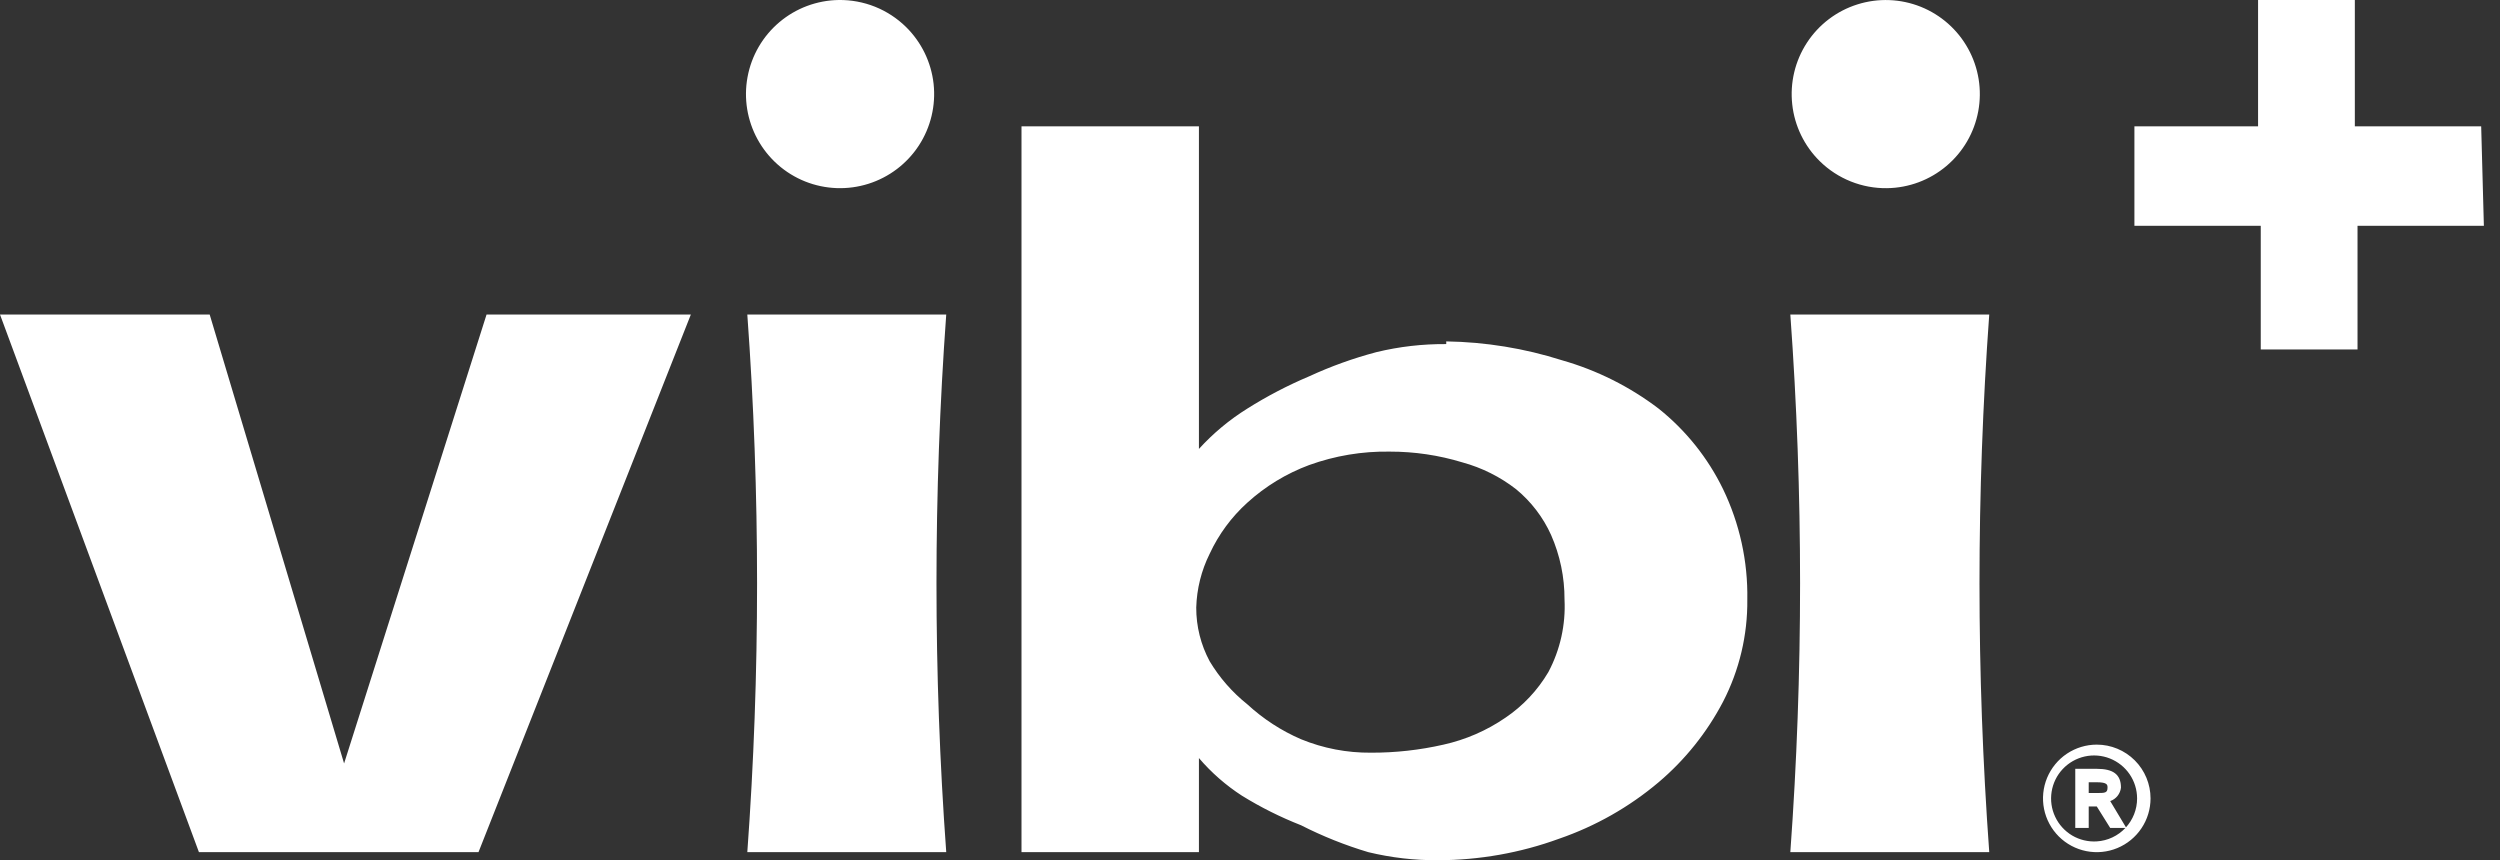 <svg width="93" height="32" viewBox="0 0 93 32" xmlns="http://www.w3.org/2000/svg">
<rect x="0" y="0" width="93" height="32" fill="#333333" stroke="none"/>
<g clip-path="url(#clip0_217_3972)">
<path d="M25.7 11.7L17.8 31.7H7.4L0 11.7H7.8L12.8 28.4L18.1 11.7H25.7ZM27.8 31.7H35.2C34.716 25.043 34.716 18.358 35.2 11.7H27.8C28.284 18.358 28.284 25.043 27.8 31.7ZM66.6 31.7H74C73.516 25.043 73.516 18.358 74 11.7H66.6C67.084 18.358 67.084 25.043 66.6 31.7ZM53.8 12.7C55.26 12.722 56.709 12.958 58.1 13.4C59.402 13.77 60.623 14.38 61.7 15.2C62.714 16.009 63.534 17.034 64.1 18.2C64.715 19.478 65.024 20.882 65 22.3C65.014 23.622 64.705 24.926 64.1 26.1C63.501 27.246 62.686 28.265 61.7 29.1C60.607 30.023 59.352 30.734 58 31.2C56.558 31.727 55.035 31.997 53.5 32C52.624 32.007 51.751 31.906 50.9 31.7C50.038 31.443 49.201 31.108 48.4 30.7C47.635 30.4 46.899 30.032 46.2 29.6C45.602 29.213 45.063 28.742 44.6 28.2V31.7H38V4.7H44.6V16.7C45.128 16.12 45.734 15.615 46.4 15.2C47.133 14.738 47.902 14.337 48.7 14C49.506 13.628 50.342 13.327 51.2 13.1C52.051 12.893 52.924 12.793 53.8 12.8V12.7ZM51 28C51.908 28.003 52.814 27.902 53.7 27.7C54.523 27.517 55.304 27.178 56 26.7C56.653 26.26 57.2 25.679 57.6 25C58.04 24.171 58.247 23.238 58.2 22.3C58.203 21.474 58.033 20.657 57.7 19.9C57.403 19.241 56.958 18.66 56.4 18.2C55.806 17.738 55.126 17.398 54.4 17.2C53.525 16.933 52.615 16.799 51.7 16.8C50.678 16.783 49.661 16.953 48.7 17.3C47.851 17.616 47.07 18.091 46.4 18.7C45.81 19.233 45.334 19.879 45 20.6C44.69 21.223 44.52 21.905 44.5 22.6C44.498 23.298 44.67 23.986 45 24.6C45.368 25.213 45.842 25.755 46.4 26.2C46.989 26.743 47.665 27.183 48.4 27.5C49.225 27.838 50.109 28.008 51 28ZM92.4 8.4H87.7V13H84.1V8.4H79.4V4.7H84V0H87.6V4.7H92.3L92.4 8.4ZM31.2 0C30.391 0.012 29.611 0.303 28.993 0.825C28.374 1.347 27.956 2.067 27.809 2.863C27.661 3.658 27.794 4.48 28.185 5.189C28.575 5.898 29.199 6.449 29.95 6.75C30.701 7.05 31.534 7.081 32.305 6.837C33.077 6.593 33.74 6.09 34.182 5.412C34.624 4.734 34.817 3.924 34.73 3.12C34.642 2.316 34.278 1.567 33.7 1C33.37 0.677 32.979 0.422 32.55 0.25C32.121 0.079 31.662 -0.006 31.2 0ZM70.2 7C71.009 6.989 71.789 6.697 72.407 6.175C73.026 5.654 73.444 4.934 73.591 4.138C73.739 3.342 73.606 2.52 73.215 1.812C72.825 1.103 72.201 0.552 71.45 0.251C70.698 -0.049 69.866 -0.08 69.095 0.164C68.323 0.407 67.66 0.911 67.218 1.589C66.776 2.266 66.583 3.076 66.671 3.881C66.758 4.685 67.122 5.434 67.7 6C68.03 6.324 68.421 6.579 68.85 6.75C69.279 6.922 69.738 7.007 70.2 7ZM78 27.7C77.604 27.7 77.218 27.818 76.889 28.037C76.56 28.257 76.304 28.57 76.152 28.935C76.001 29.3 75.961 29.703 76.038 30.09C76.116 30.479 76.306 30.835 76.586 31.115C76.865 31.394 77.222 31.585 77.61 31.662C77.998 31.739 78.4 31.7 78.765 31.548C79.131 31.397 79.443 31.14 79.663 30.811C79.883 30.483 80 30.096 80 29.7C80 29.17 79.789 28.661 79.414 28.286C79.039 27.911 78.53 27.7 78 27.7ZM78 31.3C77.68 31.32 77.362 31.244 77.085 31.081C76.81 30.918 76.589 30.675 76.453 30.385C76.316 30.095 76.27 29.771 76.32 29.454C76.37 29.137 76.513 28.843 76.733 28.609C76.952 28.375 77.237 28.213 77.549 28.142C77.862 28.072 78.189 28.097 78.487 28.215C78.785 28.333 79.041 28.537 79.222 28.802C79.403 29.067 79.499 29.38 79.5 29.7C79.501 30.108 79.346 30.5 79.067 30.798C78.788 31.095 78.407 31.275 78 31.3ZM78.5 29.8C78.607 29.763 78.701 29.697 78.772 29.608C78.843 29.52 78.887 29.413 78.9 29.3C78.9 28.8 78.6 28.6 78 28.6H77.2V30.8H77.7V30H78L78.5 30.8H79.1L78.5 29.8ZM77.7 29.1H78C78.4 29.1 78.4 29.2 78.4 29.3C78.4 29.5 78.3 29.5 78 29.5H77.7V29.1Z" fill="white"/>
</g>
<defs>
<clipPath id="clip0_217_3972">
<rect width="92.4" height="32" fill="white"/>
</clipPath>
</defs>
</svg>
